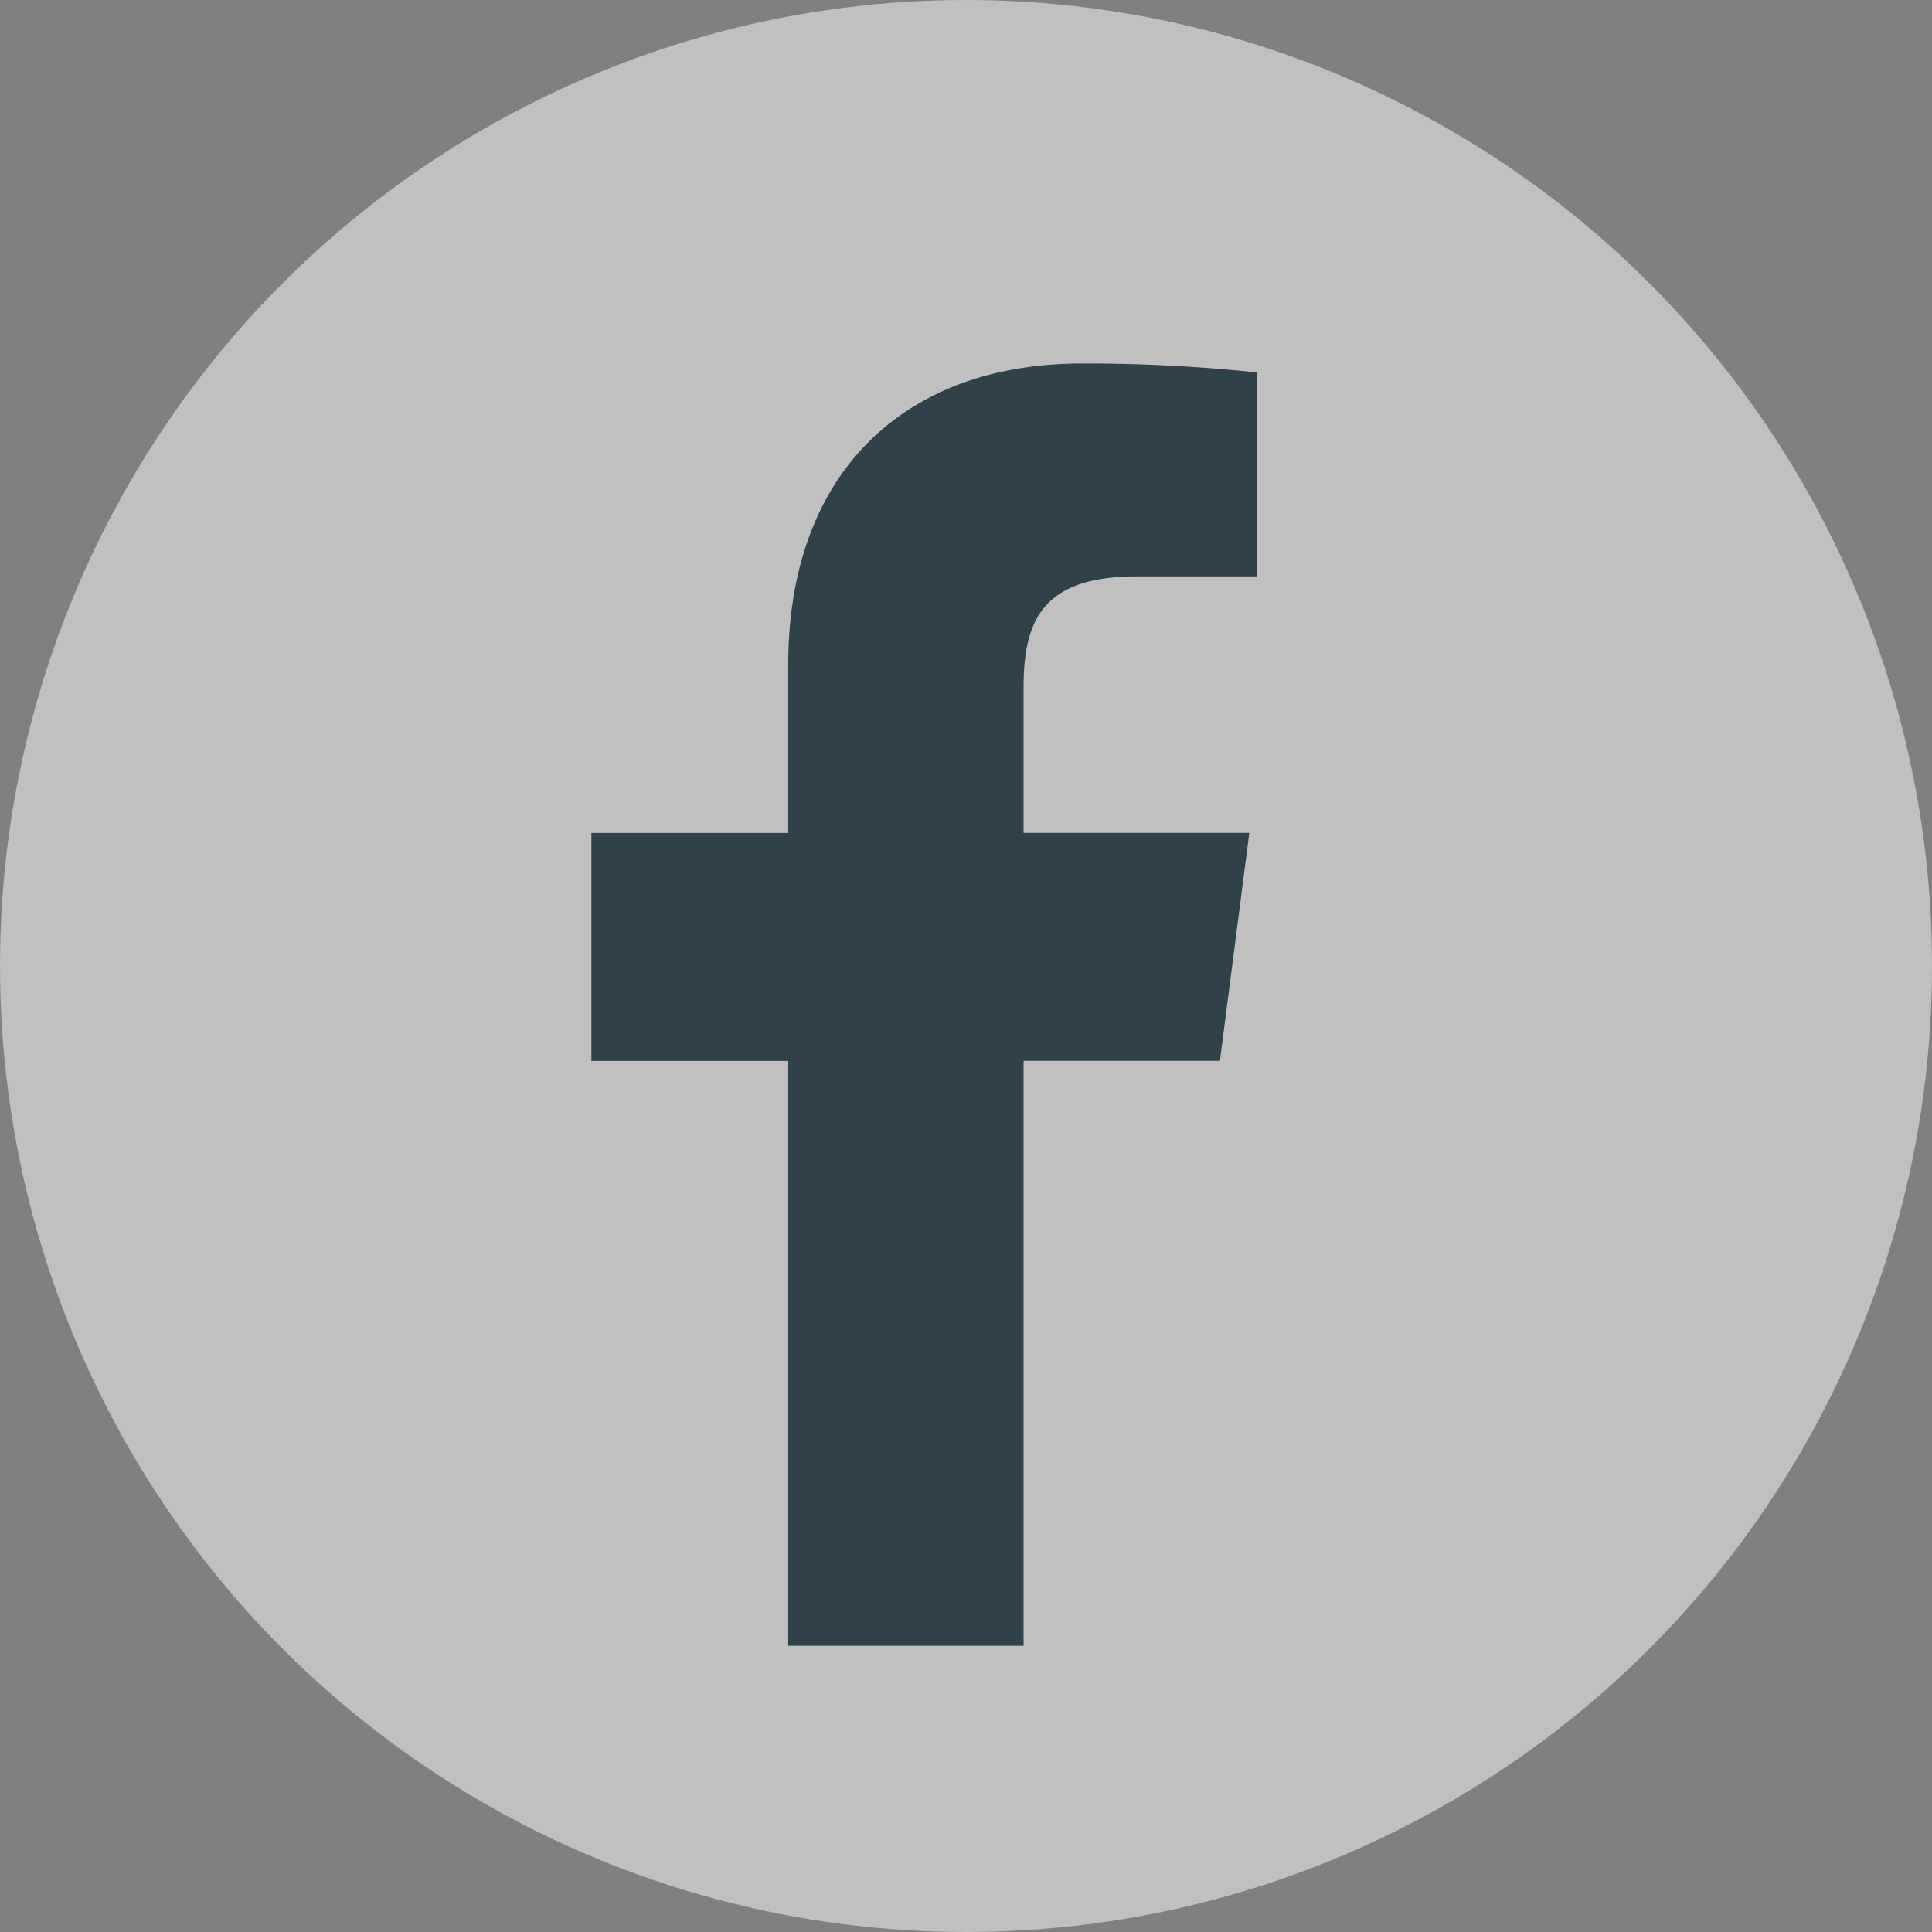 <svg xmlns="http://www.w3.org/2000/svg" xmlns:xlink="http://www.w3.org/1999/xlink" width="50" height="50" viewBox="0 0 50 50">
  <rect x="0" y="0" width="50" height="50" fill="#808080" stroke="none"/>
  <defs>
    <clipPath id="clip-path">
      <rect id="Rectangle_136" data-name="Rectangle 136" width="17.233" height="33.184" fill="#314149"/>
    </clipPath>
  </defs>
  <g id="Group_391" data-name="Group 391" transform="translate(-1545 -7163)">
    <circle id="Ellipse_3" data-name="Ellipse 3" cx="25" cy="25" r="25" transform="translate(1545 7163)" fill="rgba(255,255,255,0.5)"/>
    <g id="Group_386" data-name="Group 386" transform="translate(1560.305 7172.408)">
      <g id="Group_385" data-name="Group 385" clip-path="url(#clip-path)">
        <path id="Path_20" data-name="Path 20" d="M11.185,33.184V18.047h5.081l.761-5.9H11.185V8.382c0-1.708.474-2.872,2.924-2.872h3.124V.232A41.81,41.81,0,0,0,12.681,0c-4.5,0-7.587,2.749-7.587,7.8v4.35H0v5.9H5.094V33.184Z" fill="#314149"/>
      </g>
    </g>
  </g>
</svg>
